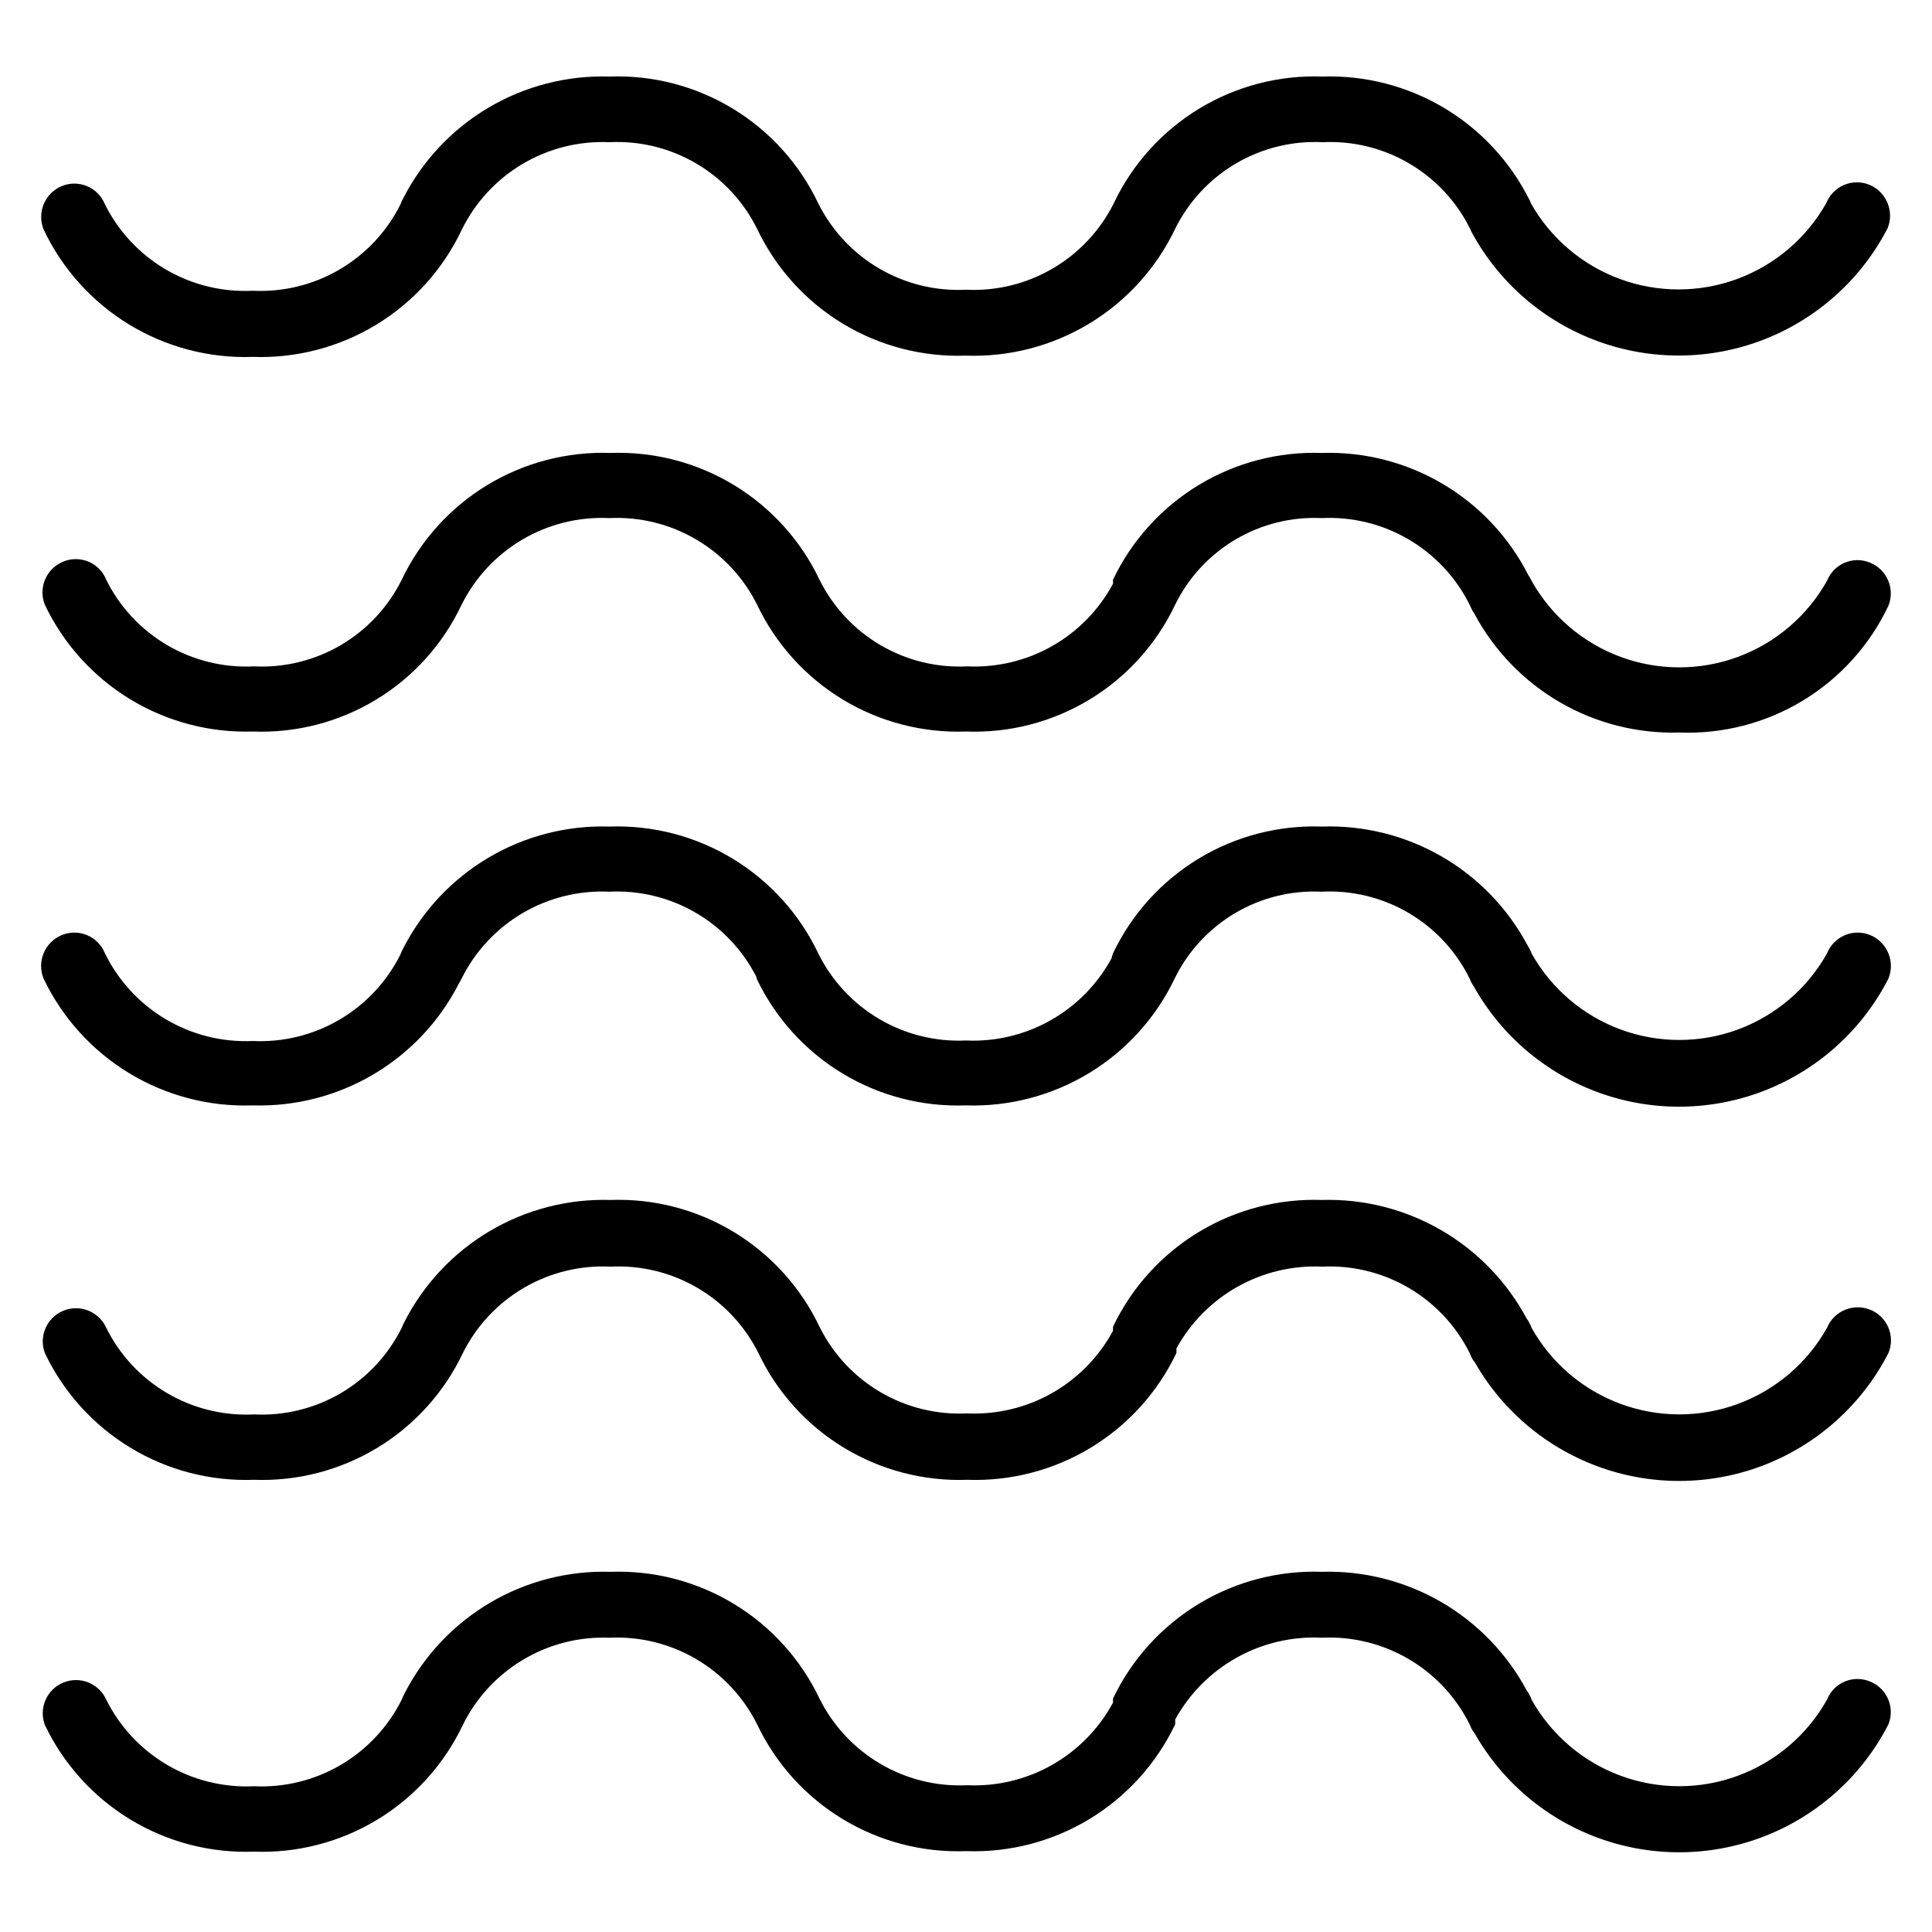 <?xml version="1.0" encoding="UTF-8"?>
<!-- Uploaded to: SVG Repo, www.svgrepo.com, Generator: SVG Repo Mixer Tools -->
<svg fill="#000000" width="800px" height="800px" version="1.1" viewBox="144 144 512 512" xmlns="http://www.w3.org/2000/svg">
 <g>
  <path d="m210.97 238.58c11.5 0.418 22.867-2.539 32.703-8.508s17.711-14.688 22.648-25.078c3.543-7.281 9.141-13.371 16.098-17.512s14.977-6.156 23.066-5.801c8.055-0.402 16.055 1.555 23.012 5.637 6.961 4.082 12.574 10.109 16.152 17.34 4.938 10.391 12.809 19.109 22.645 25.078 9.84 5.969 21.207 8.926 32.707 8.508 11.504 0.406 22.875-2.559 32.719-8.523 9.848-5.965 17.734-14.676 22.699-25.062 3.566-7.227 9.168-13.25 16.113-17.332s14.934-6.043 22.98-5.644c8.074-0.391 16.082 1.586 23.043 5.695 6.957 4.106 12.562 10.16 16.121 17.414 0.105 0.305 0.242 0.598 0.402 0.875 7.254 13.332 19.117 23.562 33.375 28.77 14.254 5.207 29.922 5.035 44.059-0.484s25.777-16.008 32.734-29.496c1.805-4.508-0.352-9.629-4.836-11.488-2.156-0.883-4.574-0.867-6.719 0.039-2.144 0.91-3.836 2.637-4.703 4.801-5.238 9.305-13.617 16.441-23.637 20.129-10.023 3.688-21.027 3.688-31.051 0-10.02-3.688-18.398-10.824-23.637-20.129-0.062-0.34-0.203-0.66-0.402-0.941-5.062-10.094-12.91-18.523-22.609-24.297-9.703-5.773-20.855-8.648-32.141-8.285-11.5-0.426-22.871 2.527-32.711 8.5-9.836 5.969-17.707 14.691-22.641 25.09-3.602 7.207-9.219 13.207-16.176 17.277-6.953 4.066-14.938 6.023-22.984 5.629-8.051 0.402-16.039-1.551-22.996-5.621-6.953-4.066-12.574-10.074-16.168-17.285-4.934-10.398-12.805-19.121-22.641-25.09-9.84-5.973-21.211-8.926-32.711-8.5-11.223-0.344-22.312 2.504-31.977 8.211-9.668 5.707-17.52 14.043-22.637 24.035-0.301 0.512-0.547 1.051-0.738 1.613-3.594 7.211-9.215 13.219-16.168 17.285-6.957 4.07-14.949 6.023-22.996 5.621-8.047 0.402-16.039-1.551-22.992-5.621-6.957-4.066-12.574-10.074-16.172-17.285-0.863-2.164-2.555-3.891-4.699-4.801-2.144-0.906-4.562-0.922-6.719-0.039-4.484 1.859-6.641 6.981-4.836 11.488 4.926 10.43 12.801 19.188 22.648 25.191 9.852 6.004 21.242 8.996 32.77 8.598z"/>
  <path d="m210.97 337.86c11.504 0.453 22.887-2.492 32.73-8.465 9.844-5.973 17.711-14.711 22.621-25.125 3.594-7.219 9.207-13.234 16.164-17.312 6.953-4.082 14.945-6.047 23-5.66 8.055-0.387 16.047 1.578 23 5.66 6.953 4.078 12.57 10.094 16.164 17.312 4.938 10.395 12.809 19.113 22.645 25.082 9.84 5.969 21.207 8.926 32.707 8.508 11.508 0.438 22.898-2.508 32.746-8.48 9.852-5.969 17.734-14.699 22.672-25.109 3.531-7.207 9.098-13.223 16.008-17.305 6.914-4.086 14.867-6.055 22.887-5.668 8.055-0.387 16.047 1.578 23 5.66 6.953 4.078 12.57 10.094 16.16 17.312l0.336 0.738c0.223 0.555 0.516 1.074 0.875 1.547 5.215 9.805 13.07 17.957 22.672 23.535 9.602 5.578 20.57 8.363 31.672 8.035 11.512 0.449 22.902-2.492 32.758-8.465 9.852-5.973 17.734-14.707 22.66-25.121 1.801-4.488-0.359-9.59-4.836-11.418-2.144-0.906-4.562-0.91-6.711-0.016-2.148 0.898-3.844 2.621-4.707 4.785-5.219 9.328-13.598 16.488-23.625 20.191-10.027 3.699-21.047 3.699-31.078 0-10.027-3.703-18.406-10.863-23.625-20.191-0.211-0.5-0.48-0.973-0.805-1.41-5.094-10.059-12.949-18.453-22.648-24.199-9.695-5.746-20.832-8.609-32.098-8.246-11.496-0.402-22.859 2.562-32.691 8.527-9.832 5.969-17.711 14.676-22.66 25.059v1.074c-3.719 6.922-9.316 12.652-16.152 16.527-6.836 3.875-14.625 5.734-22.473 5.371-8.059 0.406-16.059-1.555-23.016-5.637-6.957-4.082-12.57-10.105-16.148-17.336-4.945-10.387-12.82-19.102-22.656-25.07-9.836-5.965-21.199-8.926-32.695-8.516-11.496-0.41-22.863 2.551-32.699 8.516-9.832 5.969-17.707 14.684-22.652 25.07-3.578 7.231-9.191 13.254-16.148 17.336-6.961 4.082-14.957 6.043-23.016 5.637-8.055 0.406-16.055-1.555-23.012-5.637-6.961-4.082-12.574-10.105-16.152-17.336-0.863-2.164-2.559-3.887-4.707-4.785-2.148-0.895-4.566-0.891-6.711 0.016-4.477 1.832-6.637 6.93-4.836 11.418 4.926 10.344 12.758 19.031 22.543 24.996 9.781 5.961 21.09 8.949 32.539 8.594z"/>
  <path d="m639.61 391.8c-2.152-0.883-4.57-0.871-6.715 0.039-2.144 0.906-3.84 2.633-4.703 4.797-5.219 9.328-13.598 16.488-23.625 20.191-10.027 3.699-21.047 3.699-31.078 0-10.027-3.703-18.406-10.863-23.625-20.191-0.074-0.336-0.211-0.656-0.402-0.941-0.195-0.418-0.422-0.82-0.672-1.211-5.231-9.809-13.109-17.953-22.738-23.512-9.633-5.559-20.629-8.301-31.738-7.926-11.496-0.406-22.863 2.555-32.699 8.52-9.832 5.969-17.707 14.684-22.652 25.07-0.168 0.438-0.301 0.887-0.402 1.344-3.738 6.879-9.336 12.57-16.156 16.418-6.816 3.852-14.582 5.703-22.402 5.344-8.07 0.379-16.07-1.609-23.027-5.715-6.957-4.102-12.566-10.148-16.137-17.391-4.945-10.387-12.82-19.102-22.656-25.07-9.832-5.965-21.199-8.926-32.695-8.52-11.223-0.344-22.312 2.504-31.977 8.211-9.668 5.707-17.52 14.043-22.637 24.035-0.301 0.512-0.547 1.051-0.738 1.613-3.594 7.219-9.207 13.234-16.164 17.312-6.953 4.082-14.945 6.047-23 5.66-8.082 0.363-16.094-1.645-23.051-5.773-6.961-4.129-12.559-10.199-16.113-17.469-0.863-2.164-2.555-3.891-4.699-4.797-2.144-0.91-4.562-0.922-6.719-0.039-4.523 1.859-6.684 7.027-4.836 11.551 4.965 10.387 12.852 19.098 22.695 25.066 9.848 5.965 21.219 8.93 32.723 8.523 11.223 0.344 22.312-2.504 31.977-8.211 9.668-5.707 17.52-14.043 22.637-24.035 0.266-0.434 0.512-0.883 0.738-1.344 3.582-7.231 9.195-13.262 16.148-17.352 6.957-4.094 14.953-6.07 23.016-5.688 8.004-0.395 15.949 1.543 22.875 5.57 6.93 4.031 12.539 9.98 16.152 17.133v0.336c4.945 10.387 12.82 19.102 22.656 25.07 9.836 5.969 21.199 8.93 32.695 8.52 11.504 0.395 22.871-2.57 32.715-8.535s17.734-14.672 22.707-25.055c3.519-7.219 9.082-13.25 15.992-17.344 6.914-4.098 14.875-6.074 22.898-5.695 8.086-0.426 16.121 1.531 23.105 5.625 6.984 4.098 12.617 10.152 16.191 17.414l0.402 0.941h0.004c0.219 0.418 0.469 0.82 0.738 1.211 7.398 13.16 19.324 23.188 33.559 28.223 14.234 5.031 29.812 4.727 43.84-0.859 14.027-5.586 25.551-16.074 32.43-29.516 1.852-4.523-0.312-9.691-4.836-11.551z"/>
  <path d="m639.61 491.09c-4.469-1.805-9.562 0.32-11.418 4.769-5.219 9.332-13.598 16.492-23.625 20.191-10.027 3.703-21.047 3.703-31.078 0-10.027-3.699-18.406-10.859-23.625-20.191-0.086-0.328-0.223-0.648-0.402-0.938-0.227-0.531-0.52-1.027-0.871-1.48-5.231-9.77-13.078-17.883-22.668-23.438s-20.535-8.324-31.609-8c-11.496-0.398-22.859 2.566-32.691 8.531-9.832 5.965-17.711 14.676-22.66 25.059v1.074c-3.723 6.914-9.324 12.641-16.16 16.516-6.832 3.871-14.621 5.738-22.465 5.383-8.059 0.402-16.059-1.555-23.016-5.637-6.957-4.082-12.57-10.109-16.148-17.336-4.945-10.387-12.82-19.102-22.656-25.07s-21.199-8.93-32.695-8.52c-11.223-0.344-22.312 2.504-31.977 8.211-9.668 5.707-17.52 14.043-22.637 24.035-0.273 0.523-0.52 1.062-0.738 1.609-3.578 7.231-9.191 13.258-16.148 17.34-6.961 4.082-14.957 6.039-23.016 5.637-8.055 0.402-16.055-1.555-23.012-5.637-6.961-4.082-12.574-10.109-16.152-17.34-1.957-4.316-6.988-6.309-11.371-4.496-4.387 1.812-6.543 6.773-4.883 11.215 4.949 10.398 12.836 19.117 22.684 25.086 9.848 5.969 21.227 8.926 32.734 8.5 11.5 0.43 22.871-2.527 32.711-8.496s17.711-14.691 22.641-25.09c3.594-7.211 9.215-13.219 16.168-17.289 6.957-4.066 14.949-6.019 22.996-5.617 8.047-0.402 16.039 1.551 22.992 5.617 6.957 4.07 12.574 10.078 16.172 17.289 4.938 10.391 12.809 19.109 22.645 25.078 9.84 5.969 21.207 8.926 32.707 8.508 11.504 0.414 22.879-2.543 32.727-8.512 9.848-5.965 17.734-14.684 22.691-25.074 0.031-0.402 0.031-0.809 0-1.211 3.758-6.856 9.363-12.523 16.176-16.359 6.816-3.836 14.57-5.684 22.383-5.336 8.047-0.402 16.039 1.551 22.992 5.617 6.957 4.07 12.574 10.078 16.168 17.289l0.402 0.941h0.004c0.23 0.539 0.551 1.035 0.938 1.477 7.453 13.078 19.387 23.016 33.594 27.98 14.211 4.969 29.734 4.625 43.711-0.961 13.977-5.59 25.457-16.043 32.324-29.438 0.906-2.164 0.902-4.598-0.008-6.758s-2.648-3.863-4.828-4.731z"/>
  <path d="m639.61 589.63c-2.144-0.906-4.562-0.91-6.711-0.016-2.148 0.898-3.844 2.621-4.707 4.785-5.219 9.328-13.598 16.488-23.625 20.191-10.027 3.699-21.047 3.699-31.078 0-10.027-3.703-18.406-10.863-23.625-20.191-0.074-0.336-0.211-0.656-0.402-0.941-0.227-0.527-0.52-1.023-0.871-1.477-5.231-9.77-13.078-17.887-22.668-23.441-9.59-5.551-20.535-8.32-31.609-7.996-11.496-0.402-22.859 2.562-32.691 8.531-9.832 5.965-17.711 14.672-22.66 25.055v1.074c-3.723 6.918-9.324 12.641-16.16 16.516-6.832 3.875-14.621 5.742-22.465 5.383-8.055 0.391-16.047-1.578-23.004-5.656-6.953-4.082-12.57-10.098-16.16-17.316-4.945-10.387-12.82-19.102-22.656-25.066-9.836-5.969-21.199-8.93-32.695-8.52-11.223-0.348-22.312 2.5-31.977 8.207-9.668 5.711-17.52 14.043-22.637 24.035-0.273 0.523-0.52 1.062-0.738 1.613-3.594 7.219-9.207 13.234-16.164 17.316-6.953 4.078-14.945 6.043-23 5.656-8.055 0.387-16.047-1.578-23-5.656-6.953-4.082-12.57-10.098-16.164-17.316-1.957-4.32-6.988-6.309-11.371-4.496-4.387 1.809-6.543 6.769-4.883 11.215 4.949 10.395 12.836 19.117 22.684 25.086 9.848 5.969 21.227 8.922 32.734 8.5 11.5 0.426 22.871-2.527 32.711-8.496 9.84-5.973 17.711-14.695 22.641-25.09 3.551-7.191 9.105-13.199 15.996-17.301 6.891-4.102 14.82-6.117 22.832-5.809 8.055-0.387 16.047 1.578 23 5.656 6.953 4.082 12.57 10.098 16.164 17.316 4.938 10.391 12.809 19.109 22.645 25.078 9.84 5.969 21.207 8.93 32.707 8.508 11.504 0.418 22.883-2.543 32.727-8.512 9.848-5.965 17.734-14.684 22.691-25.074 0.039-0.426 0.039-0.852 0-1.277 3.797-6.898 9.453-12.594 16.332-16.43 6.879-3.836 14.695-5.66 22.562-5.266 8.055-0.387 16.047 1.578 23 5.656 6.953 4.082 12.57 10.098 16.16 17.316l0.402 0.941h0.004c0.246 0.531 0.562 1.027 0.938 1.477 7.453 13.078 19.387 23.016 33.594 27.984 14.211 4.965 29.734 4.621 43.711-0.965 13.977-5.59 25.457-16.043 32.324-29.438 1.797-4.469-0.367-9.551-4.836-11.352z"/>
 </g>
</svg>